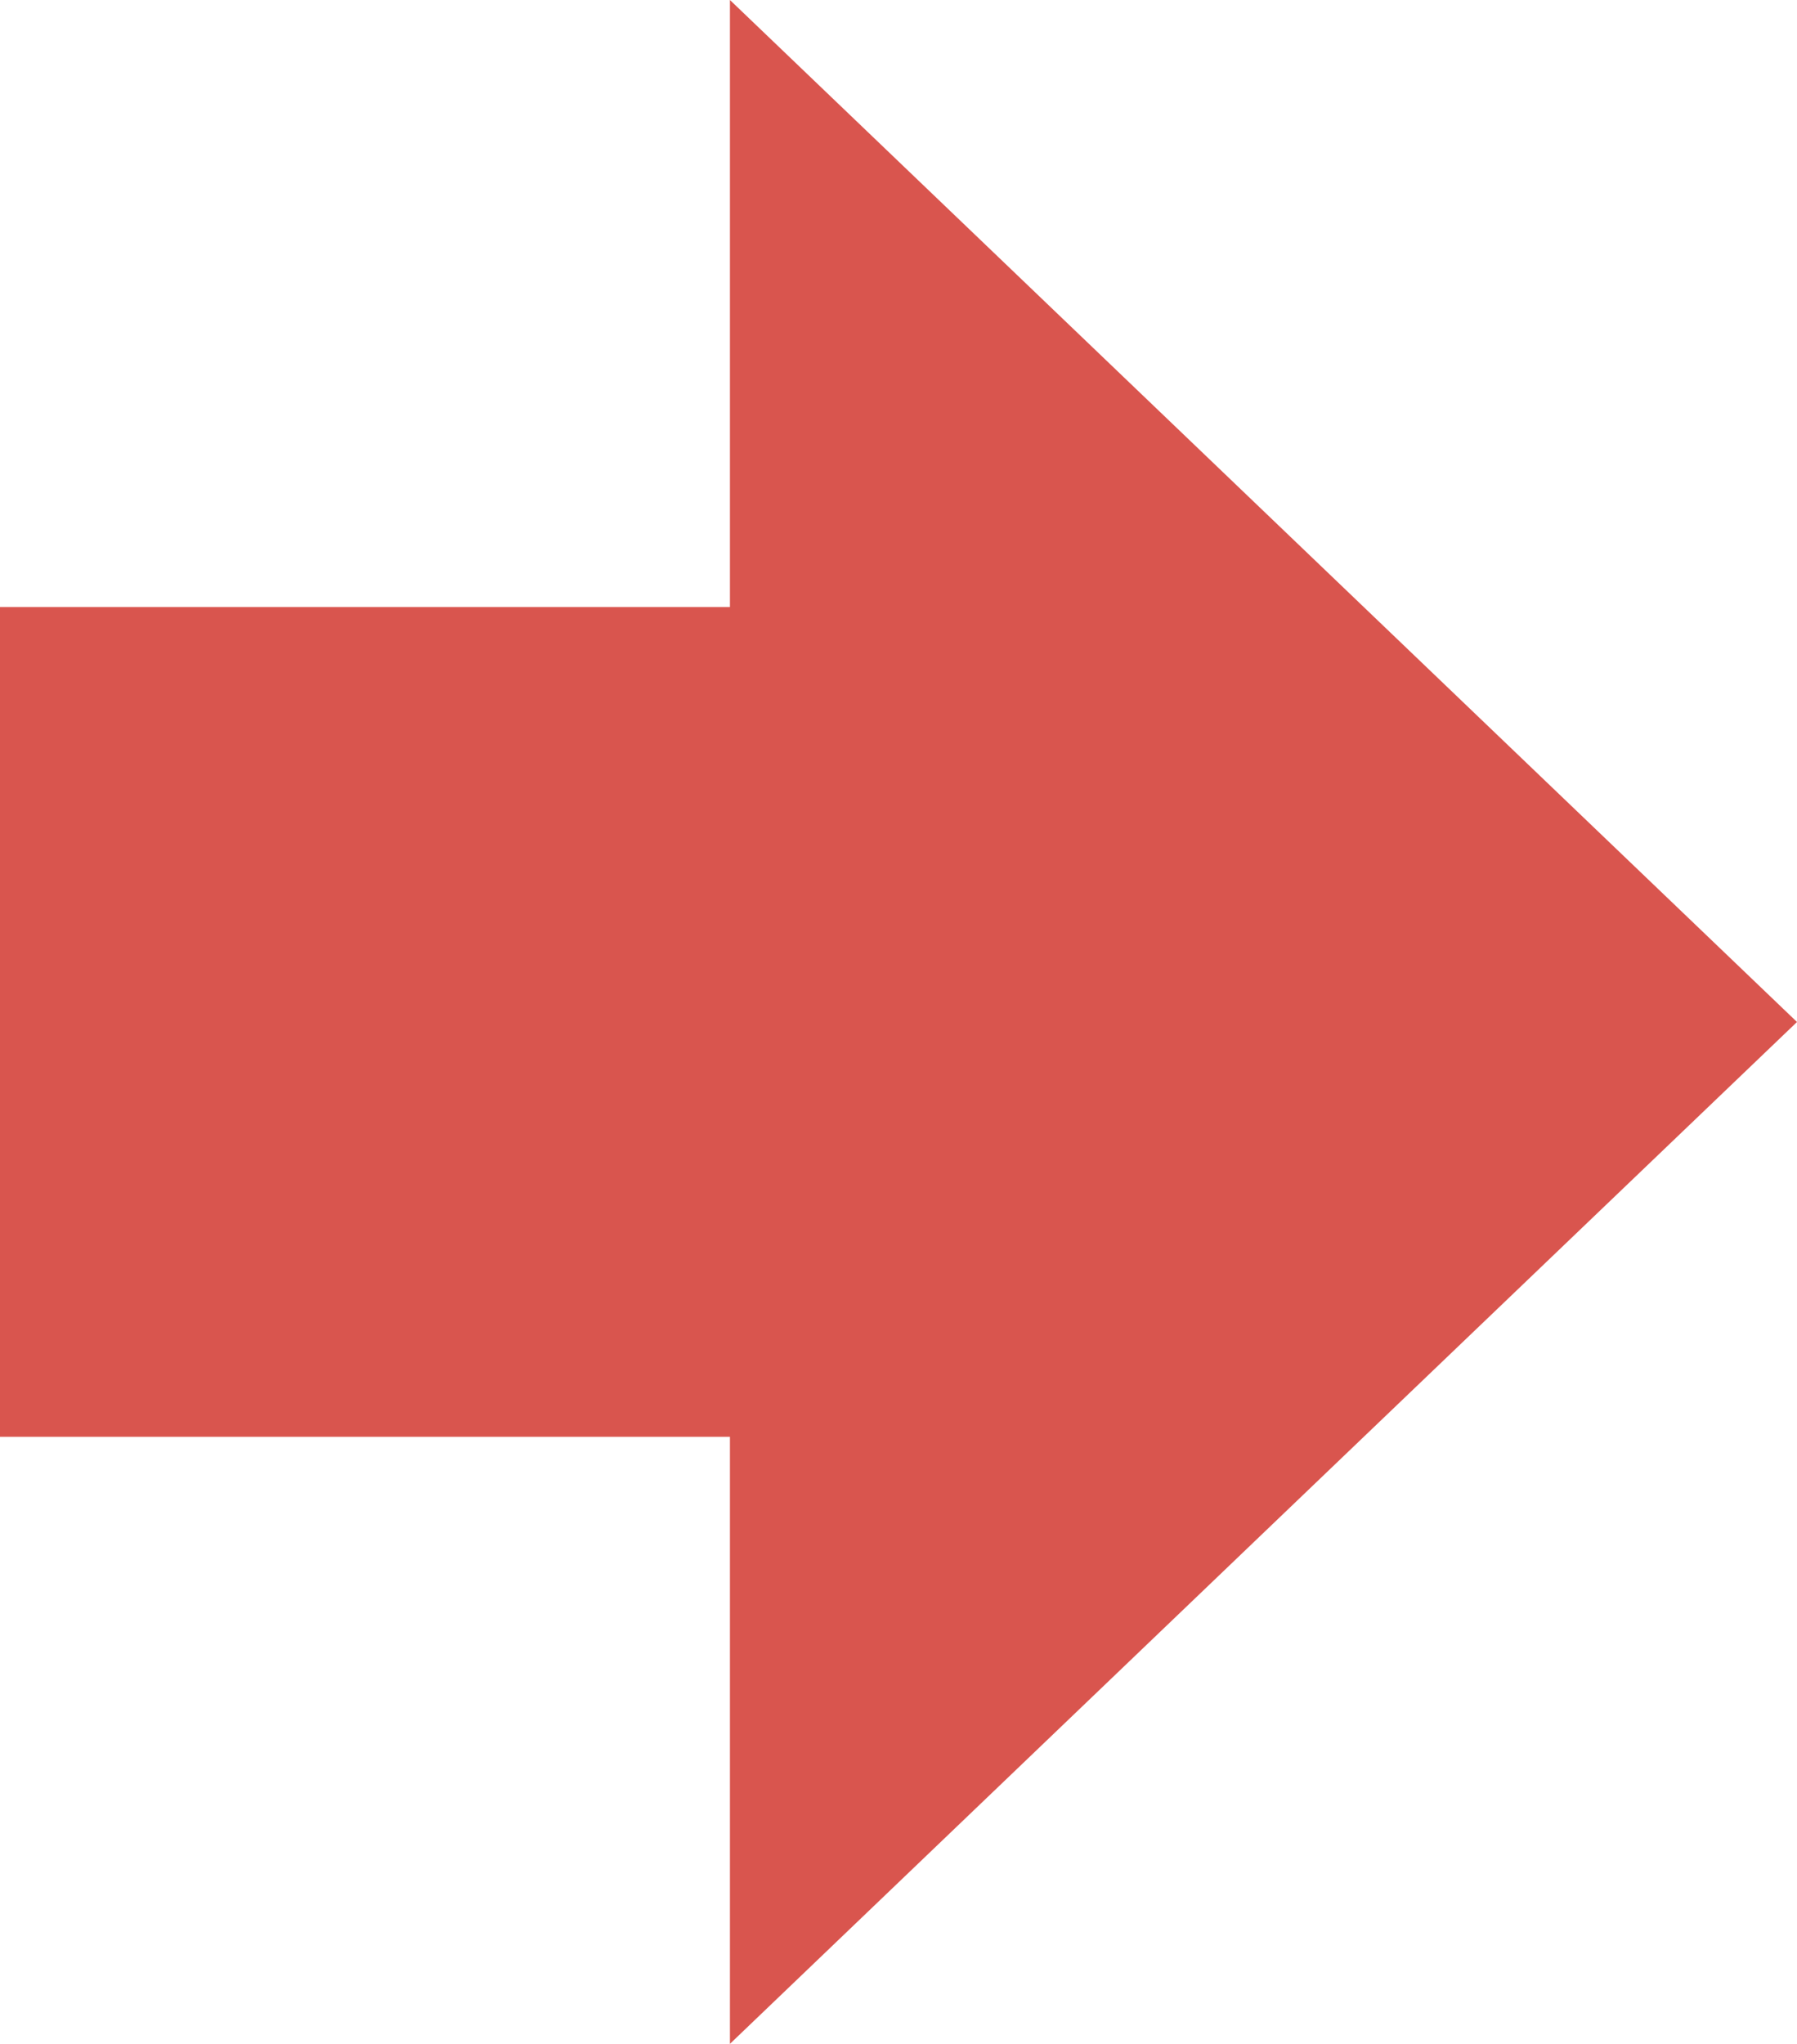 <?xml version="1.0" encoding="UTF-8"?>
<svg xmlns="http://www.w3.org/2000/svg" id="Isolation_Mode" viewBox="0 0 145.2 165.11">
  <polygon points="58.98 165.11 102.09 123.83 145.2 82.56 102.09 41.28 58.98 0 58.98 49.04 0 49.04 0 116.07 58.98 116.07 58.98 165.11" style="fill:#d9554e; stroke-width:0px;"></polygon>
</svg>
